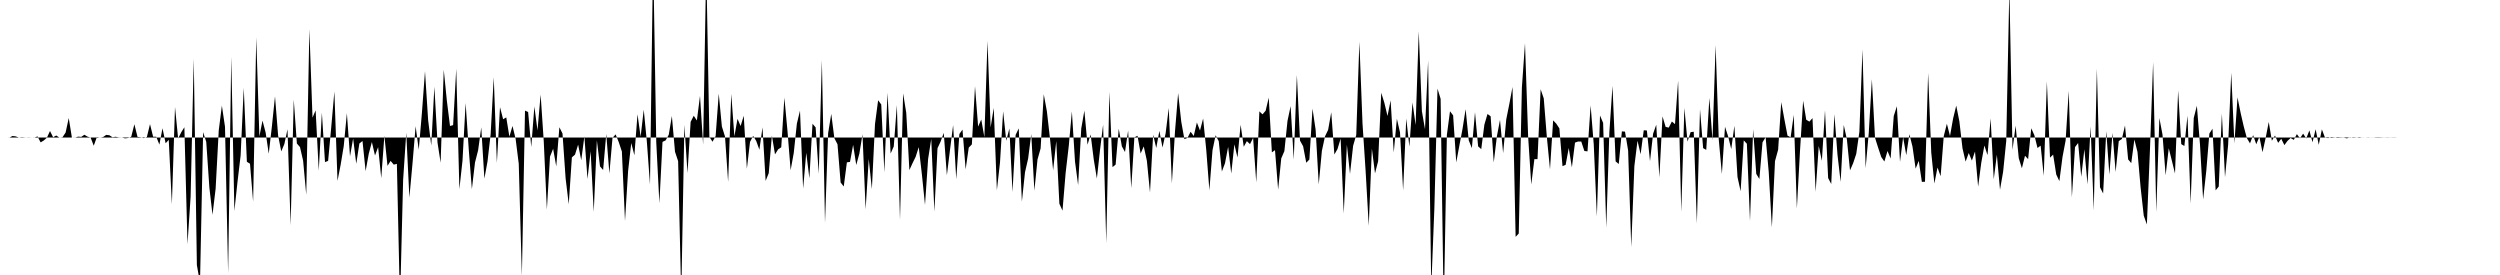 <svg viewBox="0 0 200 22" >
<polyline points="0,11 0.25,11 0.50,11 0.75,11.01 1,10.88 1.25,10.91 1.50,11 1.75,11.03 2,11.01 2.25,10.99 2.50,11 2.75,11.01 3,10.91 3.25,11.39 3.50,11.24 3.75,11.02 4,10.48 4.25,10.98 4.50,10.84 4.75,11.01 5,10.98 5.25,10.60 5.50,9.44 5.75,11 6,11.01 6.25,10.93 6.50,10.95 6.75,10.78 7,10.93 7.25,11.01 7.50,11.66 7.75,10.96 8,11.01 8.25,10.96 8.50,10.79 8.75,10.82 9,10.98 9.25,10.94 9.50,10.99 9.75,11 10,11.07 10.25,11.04 10.50,10.94 10.75,9.94 11,10.95 11.25,10.98 11.50,11.05 11.75,10.96 12,9.93 12.25,10.94 12.50,10.94 12.75,11.57 13,10.26 13.25,11.46 13.50,11.19 13.75,16.34 14,8.56 14.25,11.08 14.50,10.58 14.75,10.18 15,19.54 15.25,15.72 15.50,4.68 15.75,21.20 16,22.63 16.25,10.57 16.50,11.35 16.75,15.01 17,17.18 17.25,15.10 17.50,10.43 17.75,8.45 18,10.14 18.25,21.88 18.50,4.54 18.75,16.88 19,14.55 19.25,12.44 19.50,7.03 19.75,12.94 20,13.10 20.25,16.13 20.50,2.99 20.75,10.92 21,9.65 21.25,10.60 21.50,12.30 21.75,10.13 22,7.71 22.25,10.85 22.50,12.11 22.75,11.52 23,10.34 23.25,18.02 23.50,7.97 23.75,11.48 24,11.77 24.25,12.86 24.50,15.58 24.75,2.33 25,9.41 25.25,8.83 25.50,13.65 25.75,9.01 26,12.97 26.25,12.87 26.50,10.16 26.75,7.32 27,14.47 27.25,13.19 27.50,11.68 27.75,9.06 28,12.51 28.25,11.08 28.50,13.10 28.75,11.48 29,11.28 29.25,13.69 29.50,12.30 29.75,11.36 30,12.44 30.25,11.77 30.50,14.25 30.75,10.86 31,13.27 31.25,12.87 31.50,13.17 31.75,13.11 32,24.32 32.25,14.39 32.50,10.62 32.75,15.81 33,13.08 33.25,10.10 33.50,11.98 33.75,9.07 34,5.70 34.25,9.60 34.50,11.64 34.75,6.94 35,11.40 35.25,13.02 35.50,5.58 35.75,8.07 36,10.08 36.25,10.01 36.50,5.50 36.75,15.14 37,12.85 37.25,8.24 37.50,11.96 37.75,15.13 38,13 38.25,12.02 38.50,10.19 38.75,14.29 39,12.92 39.25,10.75 39.50,6.18 39.75,13.03 40,8.57 40.25,9.54 40.50,9.39 40.75,10.93 41,10.08 41.25,11.11 41.50,13.10 41.75,22.08 42,8.85 42.25,8.96 42.50,11.76 42.75,8.52 43,10.43 43.25,7.56 43.50,11.30 43.75,16.76 44,12.53 44.25,11.90 44.50,13.31 44.75,10.18 45,10.68 45.25,14.28 45.50,16.34 45.75,12.59 46,12.37 46.25,11.57 46.50,12.82 46.75,10.91 47,14.32 47.25,12.09 47.50,16.95 47.75,11.23 48,13.31 48.25,13.60 48.50,10.72 48.75,13.88 49,11.03 49.25,10.75 49.50,11.37 49.75,12.12 50,17.68 50.25,13.66 50.50,11.44 50.75,12.42 51,9.14 51.25,10.94 51.50,8.78 51.75,11.35 52,14.77 52.25,-3.67 52.50,11.37 52.75,16.26 53,11.35 53.25,11.23 53.50,10.78 53.75,9.28 54,12.14 54.25,12.89 54.50,23.77 54.75,9.98 55,13.85 55.25,9.75 55.50,9.26 55.75,9.64 56,7.67 56.25,11.57 56.50,-2.80 56.75,10.94 57,11.34 57.25,10.89 57.50,7.49 57.75,10.12 58,10.92 58.25,14.55 58.50,7.51 58.75,10.91 59,9.51 59.25,10.08 59.50,9.26 59.75,13.50 60,11.36 60.25,10.87 60.50,11.28 60.75,11.98 61,10.19 61.25,14.47 61.50,13.85 61.75,10.84 62,12.35 62.25,11.95 62.50,11.78 62.75,7.81 63,10.49 63.25,13.62 63.50,12.24 63.75,9.89 64,8.85 64.25,15.09 64.50,12.22 64.75,14.26 65,9.90 65.25,10.19 65.50,13.90 65.75,4.81 66,17.84 66.25,10.66 66.50,9.11 66.75,11.06 67,11.54 67.25,14.60 67.50,14.92 67.75,12.99 68,12.95 68.25,11.59 68.50,13.20 68.75,12.28 69,10.75 69.25,16.75 69.50,12.71 69.75,15.13 70,9.92 70.25,8.02 70.50,8.36 70.75,13.79 71,7.42 71.25,12.28 71.50,11.72 71.75,8.41 72,17.60 72.25,7.47 72.50,9.03 72.75,13.61 73,13.06 73.25,12.55 73.50,11.77 73.75,13.94 74,16.39 74.25,12.71 74.50,11.11 74.75,16.93 75,11.86 75.25,11.32 75.50,10.63 75.75,14.02 76,11.99 76.25,10.01 76.50,14.34 76.75,10.72 77,10.37 77.25,13.55 77.50,11.81 77.75,11.55 78,6.90 78.25,10.13 78.50,9.56 78.75,10.97 79,3.27 79.25,10.19 79.50,8.63 79.75,15.22 80,13 80.25,8.90 80.50,11.26 80.75,10.28 81,15.36 81.25,10.79 81.50,10.27 81.75,16.13 82,13.78 82.25,12.69 82.50,10.73 82.75,15.25 83,12.76 83.25,11.87 83.50,7.54 83.75,8.90 84,11.09 84.25,13.62 84.50,11.29 84.75,16.30 85,16.85 85.25,13.84 85.50,11.69 85.75,8.91 86,12.92 86.25,14.81 86.50,10.28 86.75,8.85 87,11.58 87.25,10.76 87.50,12.76 87.75,14.28 88,12.01 88.25,9.97 88.50,19.45 88.75,7.35 89,13.37 89.25,13.17 89.50,10.30 89.75,11.71 90,12.16 90.25,10.44 90.50,15.05 90.75,10.99 91,10.86 91.25,12.28 91.50,11.71 91.75,12.86 92,15.40 92.25,10.78 92.50,11.84 92.75,10.47 93,11.80 93.25,10.67 93.50,8.64 93.75,14.67 94,10.51 94.25,7.45 94.50,9.73 94.75,11.13 95,11.03 95.25,10.54 95.50,10.88 95.75,9.80 96,10.44 96.25,9.48 96.50,11.99 96.75,15.22 97,12.02 97.25,10.82 97.50,11.30 97.75,13.72 98,13.06 98.25,11.75 98.50,13.88 98.75,11.55 99,12.60 99.25,9.98 99.50,11.74 99.75,11.29 100,11.53 100.25,11.03 100.50,14.59 100.75,8.91 101,9.15 101.25,8.86 101.50,7.81 101.75,12.19 102,12.01 102.25,15.17 102.50,12.67 102.75,12.09 103,9.67 103.25,8.49 103.50,12.77 103.75,6 104,11.25 104.25,11.70 104.50,13.02 104.75,12.76 105,8.69 105.25,10.38 105.50,14.75 105.75,12.07 106,10.91 106.25,10.39 106.50,8.98 106.75,12.36 107,11.92 107.25,11.09 107.50,17.08 107.75,11.58 108,13.91 108.25,11.66 108.50,10.80 108.75,3.34 109,9.87 109.25,13.69 109.50,18.06 109.75,11.88 110,13.87 110.25,12.90 110.50,7.42 110.75,8.23 111,9.28 111.25,8.03 111.50,12.20 111.75,9.50 112,10.59 112.25,15.23 112.50,9.48 112.75,11.73 113,8.20 113.25,10 113.50,2.50 113.75,8.89 114,10.34 114.25,4.84 114.50,23.04 114.75,16.64 115,7.09 115.25,7.91 115.50,24.99 115.75,10.79 116,8.90 116.25,9.23 116.50,12.99 116.75,11.64 117,10.32 117.25,8.73 117.50,11.23 117.75,11.85 118,8.98 118.25,11.71 118.50,11.93 118.75,9.97 119,9.12 119.25,9.30 119.50,13 119.75,10.91 120,9.59 120.25,12.25 120.50,9.55 120.75,8.30 121,6.96 121.25,18.95 121.50,18.68 121.75,7.02 122,3.46 122.25,10.92 122.50,14.76 122.75,12.73 123,12.73 123.25,7.14 123.50,7.87 123.75,10.99 124,13.55 124.25,9.63 124.50,9.89 124.75,10.27 125,13.29 125.25,13.19 125.50,11.84 125.75,13.39 126,11.41 126.25,11.32 126.50,11.32 126.75,12.08 127,12.11 127.25,8.44 127.50,11.55 127.75,17.32 128,9.24 128.25,9.83 128.50,18.21 128.75,10.56 129,6.87 129.25,12.91 129.50,13.12 129.75,10.51 130,10.53 130.25,12.04 130.50,19.76 130.75,13.28 131,11.26 131.25,12.34 131.50,10.42 131.75,10.44 132,12.90 132.25,10.69 132.50,9.98 132.75,14.19 133,9.31 133.25,10.15 133.50,10.21 133.75,9.72 134,9.93 134.25,6.45 134.50,16.95 134.75,8.63 135,11.33 135.25,10.57 135.50,10.54 135.75,17.88 136,8.74 136.25,11.85 136.50,11.99 136.75,7.83 137,11.22 137.25,3.61 137.50,11.15 137.75,13.92 138,10.14 138.25,10.91 138.50,11.93 138.75,10.06 139,14.16 139.25,15.30 139.50,11.23 139.75,11.50 140,17.68 140.25,10.34 140.50,13.91 140.75,14.32 141,11.39 141.25,10.97 141.50,13.78 141.75,18.19 142,12.89 142.25,11.98 142.50,8.17 142.75,9.54 143,10.85 143.25,10.98 143.50,9.19 143.75,16.68 144,12.07 144.25,8.06 144.50,9.58 144.75,9.73 145,9.45 145.25,15.34 145.50,11.68 145.75,12.87 146,8.83 146.25,14.24 146.50,14.72 146.75,9.13 147,12.39 147.25,14.55 147.50,10 147.75,11.14 148,13.63 148.25,13.06 148.50,12.31 148.75,10.55 149,3.95 149.25,13.45 149.50,10.65 149.75,6.34 150,11.02 150.25,11.81 150.50,12.56 150.75,12.92 151,12.08 151.25,12.68 151.50,9.28 151.75,8.50 152,12.95 152.25,10.98 152.50,12.41 152.75,10.74 153,11.73 153.25,13.49 153.50,12.87 153.75,14.55 154,14.54 154.25,5.84 154.50,12.20 154.75,14.68 155,13.40 155.25,14.10 155.50,10.89 155.75,9.90 156,10.88 156.25,9.47 156.50,8.45 156.75,9.71 157,11.87 157.25,12.93 157.50,12.24 157.75,12.85 158,12.12 158.25,14.93 158.50,13.03 158.75,11.64 159,12.41 159.25,9.47 159.50,14.34 159.75,12.38 160,15.18 160.25,13.74 160.50,11.27 160.75,-0.95 161,11.99 161.25,10.06 161.50,12.65 161.75,13.46 162,12.46 162.25,12.73 162.50,10.26 162.75,10.82 163,11.84 163.25,11.65 163.50,14.06 163.75,6.52 164,12.61 164.25,12.37 164.50,13.96 164.75,14.49 165,12.56 165.25,11.24 165.50,7.27 165.75,15.78 166,11.77 166.25,11.44 166.50,14.14 166.75,11.94 167,14.75 167.25,10.11 167.50,16.84 167.75,5.49 168,14.98 168.25,15.48 168.50,10.50 168.75,13.97 169,10.63 169.25,13.76 169.50,11.29 169.75,11.12 170,10.04 170.25,12.75 170.50,13.05 170.75,11.16 171,12.16 171.25,15.01 171.50,17.25 171.75,17.96 172,11.89 172.25,4.97 172.50,16.97 172.75,9.44 173,10.77 173.25,14.02 173.50,11.86 173.75,12.86 174,13.88 174.25,7.23 174.50,11.53 174.75,11.68 175,9.25 175.25,16.29 175.50,9.44 175.75,8.46 176,11.57 176.25,15.95 176.50,13.70 176.75,10.68 177,10.30 177.25,15.23 177.50,14.92 177.75,9.09 178,14.18 178.25,11.59 178.50,5.81 178.75,11.46 179,7.79 179.25,9.03 179.50,10.12 179.75,11.05 180,11.47 180.25,10.81 180.50,11.54 180.75,10.94 181,12.18 181.25,11.05 181.50,9.76 181.75,11.26 182,10.84 182.25,11.43 182.50,11.10 182.75,11.61 183,11.27 183.25,11.04 183.50,11.19 183.75,10.73 184,11.07 184.25,10.69 184.50,11.08 184.75,10.43 185,11.38 185.25,10.34 185.50,11.59 185.75,10.35 186,11.01 186.25,11.05 186.50,10.96 186.75,10.99 187,11.04 187.25,11.02 187.50,11.01 187.75,11.07 188,10.98 188.25,11.03 188.50,11.01 188.75,10.97 189,11.01 189.25,11 189.50,10.99 189.75,11.01 190,10.99 190.25,10.98 190.50,10.99 190.75,11 191,10.99 191.25,11 191.50,10.99 191.75,11 192,11 192.25,11 192.50,11 192.75,11 193,11 193.25,11 193.50,11 193.75,11 194,11 194.25,11 194.50,11 194.75,11 195,11 195.25,11 195.50,11 195.75,11 196,11 196.25,11 196.50,11 196.75,11 197,11 197.25,11 197.50,11 197.75,11 198,11 198.25,11 198.50,11 198.75,11 199,11 199.25,11 199.50,11 199.75,11 " />
</svg>